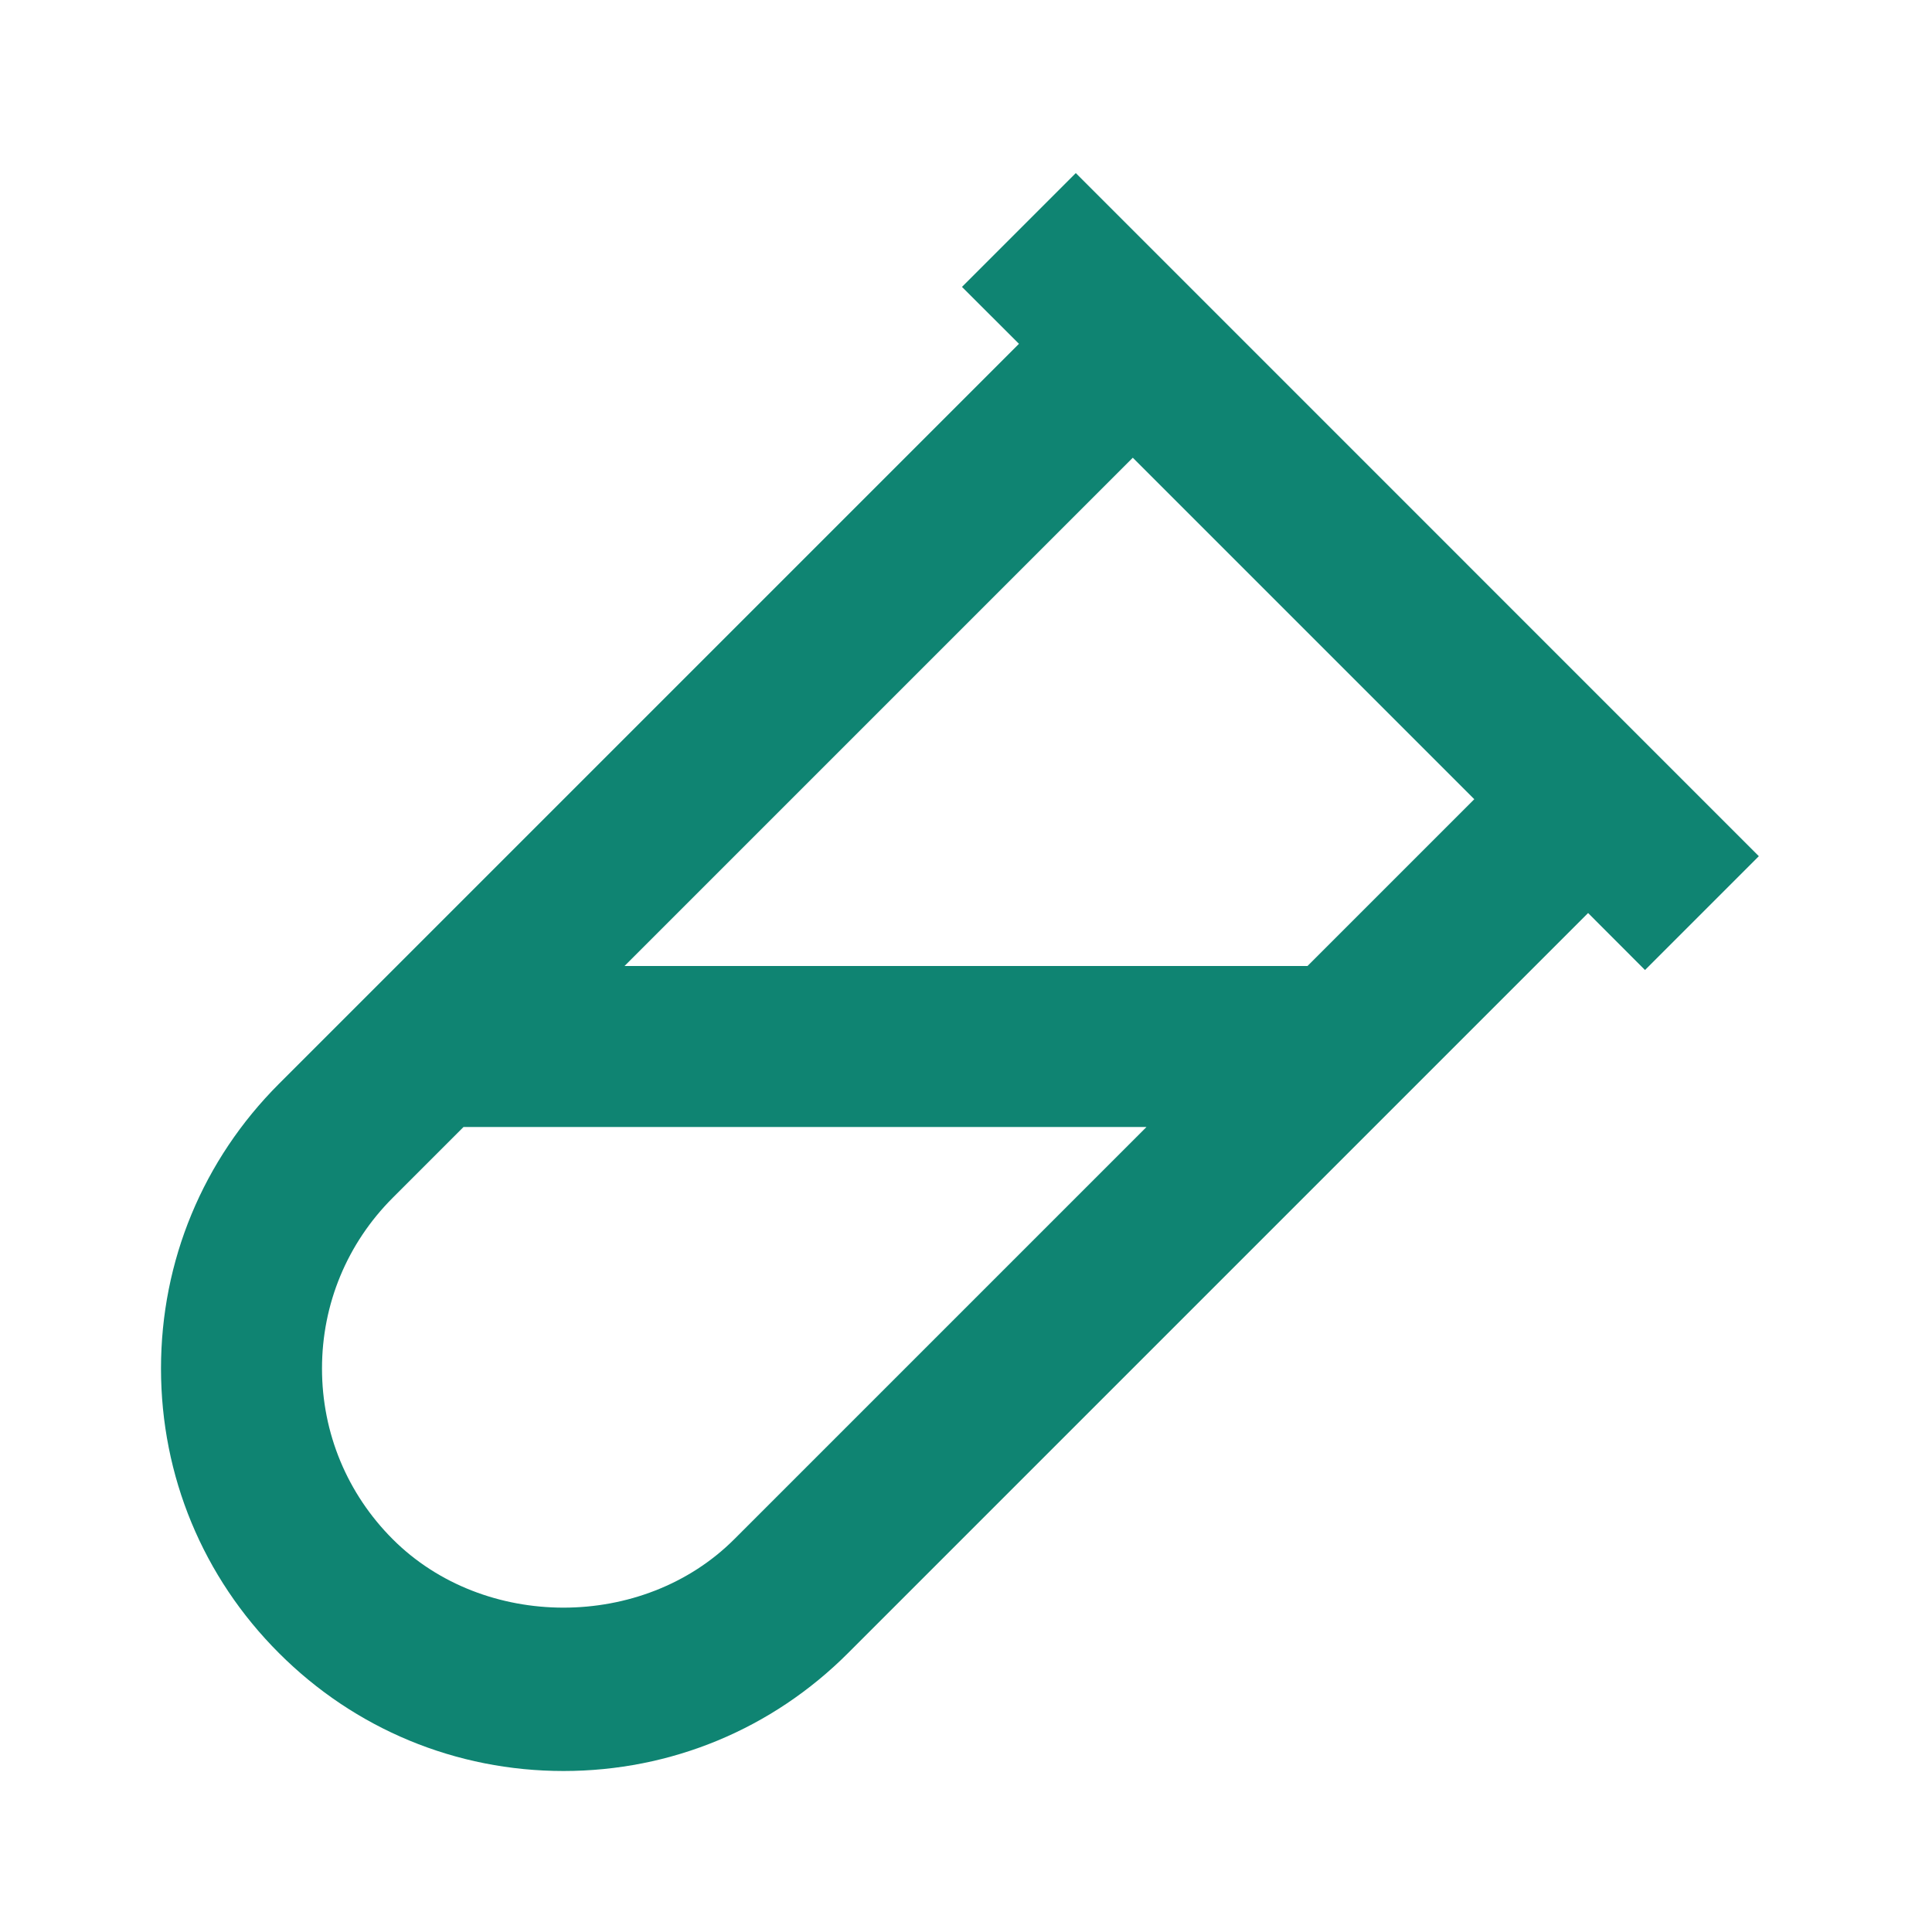 <svg xmlns="http://www.w3.org/2000/svg" width="24" height="24" viewBox="0 0 24 24" fill="none"><path d="M11.95 3.564L12.658 4.271L3.465 13.464C2.521 14.408 2 15.664 2 17C2 18.336 2.521 19.592 3.465 20.535C4.408 21.479 5.664 22 7 22C8.336 22 9.592 21.479 10.535 20.535L19.728 11.342L20.435 12.05L21.849 10.636L13.364 2.15L11.95 3.564ZM9.121 19.121C7.988 20.254 6.012 20.254 4.879 19.121C4.313 18.555 4 17.802 4 17C4 16.198 4.313 15.445 4.879 14.879L5.758 14H14.242L9.121 19.121ZM16.242 12H7.758L14.072 5.686L18.314 9.928L16.242 12Z" fill="#0F8472"></path></svg>